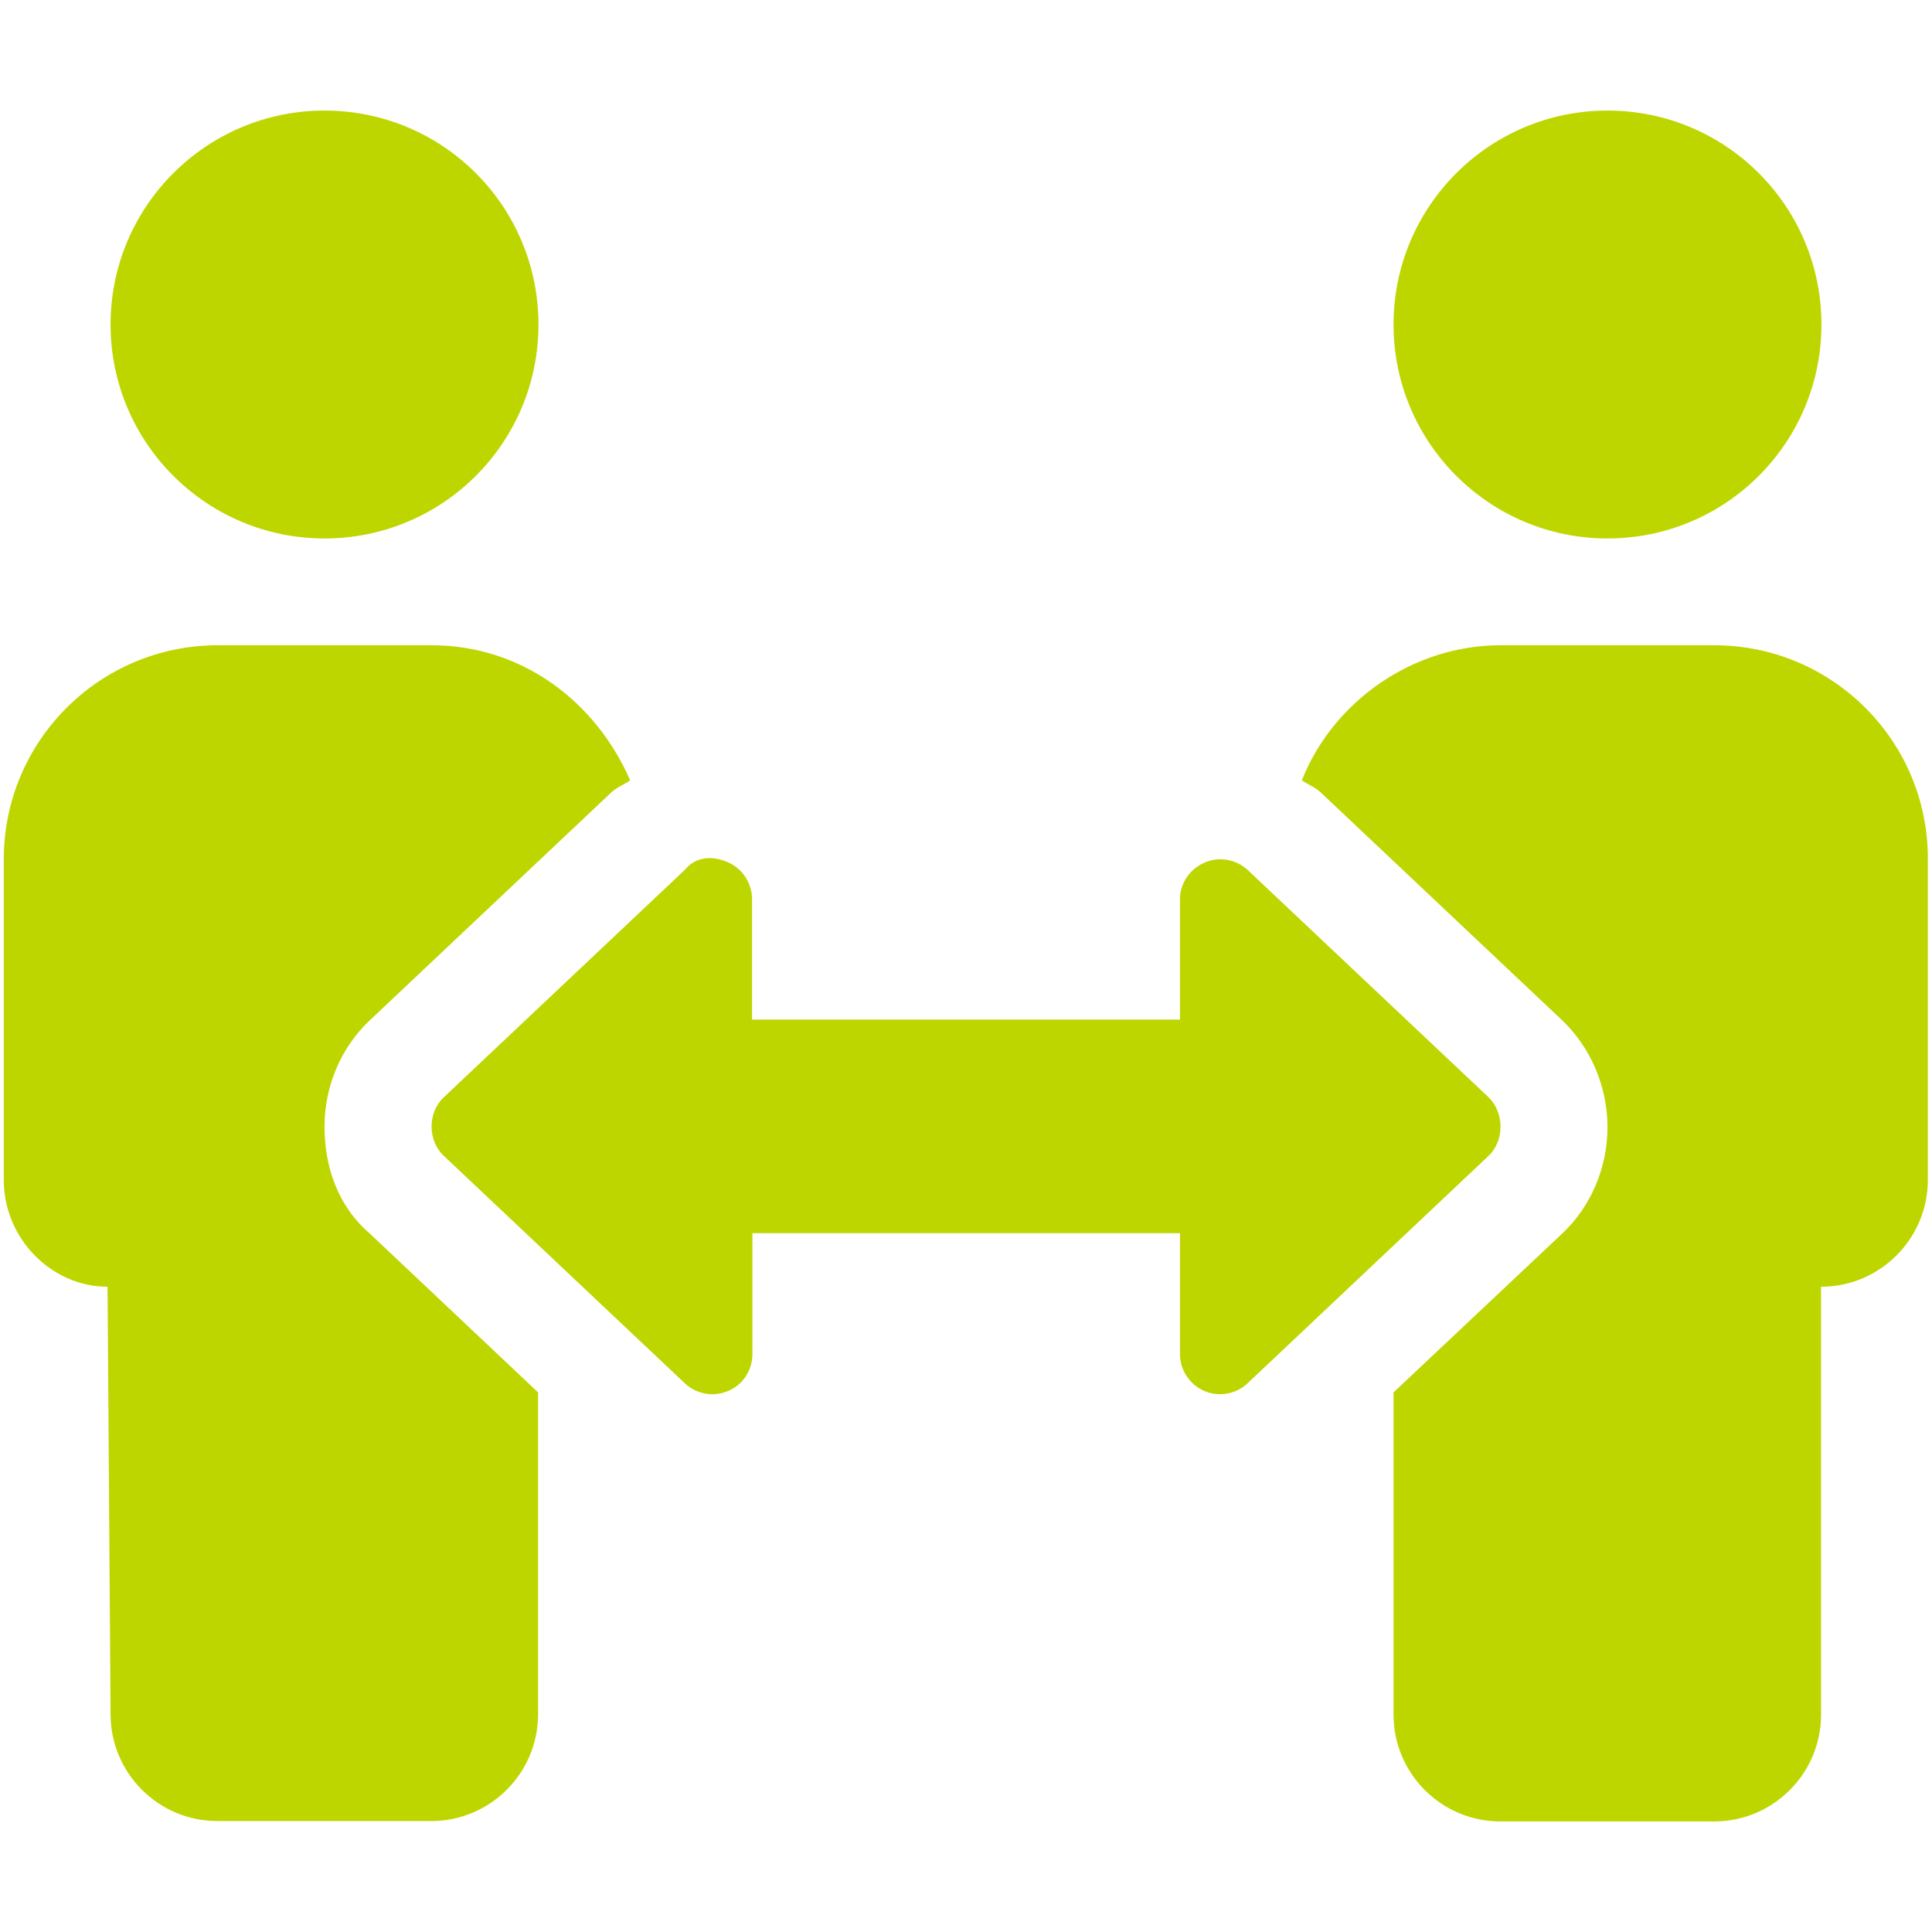 <?xml version="1.0" encoding="UTF-8"?> <svg xmlns="http://www.w3.org/2000/svg" xmlns:xlink="http://www.w3.org/1999/xlink" version="1.1" id="Capa_1" x="0px" y="0px" viewBox="0 0 512 512" style="enable-background:new 0 0 512 512;" xml:space="preserve"> <style type="text/css"> .st0{fill:#BED600;} </style> <path class="st0" d="M86,298.6c0-10.8,4.4-21.1,12.1-28.3l63.9-60.3c1.5-1.4,3.3-2,5-3.2c-9.1-20.9-28.7-35.8-52.6-35.8H57.7 C26.4,171,1,196.4,1,227.7v85C1,328.3,13.7,341,28.5,341l0.8,113.3c0,15.6,12.7,28.3,28.3,28.3h56.7c15.6,0,28.3-12.7,28.3-28.3V369 l-44.6-42.1C89.6,319.7,86,309.3,86,298.6z M426,142.7c31.3,0,56.7-25.3,56.7-56.7S457.3,29.3,426,29.3S369.3,54.7,369.3,86 S394.7,142.7,426,142.7z M86,142.7c31.3,0,56.7-25.3,56.7-56.7S117.3,29.3,86,29.3S29.3,54.7,29.3,86S54.7,142.7,86,142.7z M394.5,290.8l-63.8-60.2c-3.1-2.9-7.6-3.7-11.5-2c-3.9,1.7-6.5,5.5-6.5,9.7v31.9H199.3v-31.9c0-4.2-2.5-8.1-6.4-9.8 c-3.9-1.7-8.4-1.7-11.5,2.1l-63.8,60.2c-4.3,4-4.3,11.5,0,15.5l63.9,60.3c3.1,2.9,7.6,3.7,11.5,2c3.9-1.6,6.4-5.5,6.4-9.8v-32h113.3 v32c0,4.2,2.5,8.1,6.4,9.8c3.9,1.7,8.4,0.9,11.5-2l63.9-60.3C398.7,302.3,398.7,294.9,394.5,290.8z M454.3,171h-56.7 c-23.1,0-44.3,14.8-52.6,35.8c1.6,1.1,3.5,1.8,5,3.2l63.9,60.3c7.6,7.2,12.1,17.6,12.1,28.4c0,10.8-4.4,21.1-12.1,28.3l-44.6,42 v85.4c0,15.6,12.7,28.3,28.3,28.3h56.7c15.6,0,28.3-12.7,28.3-28.3V341c15.6,0,28.3-12.7,28.3-28.3v-85 C511,196.4,485.6,171,454.3,171z"></path> </svg> 